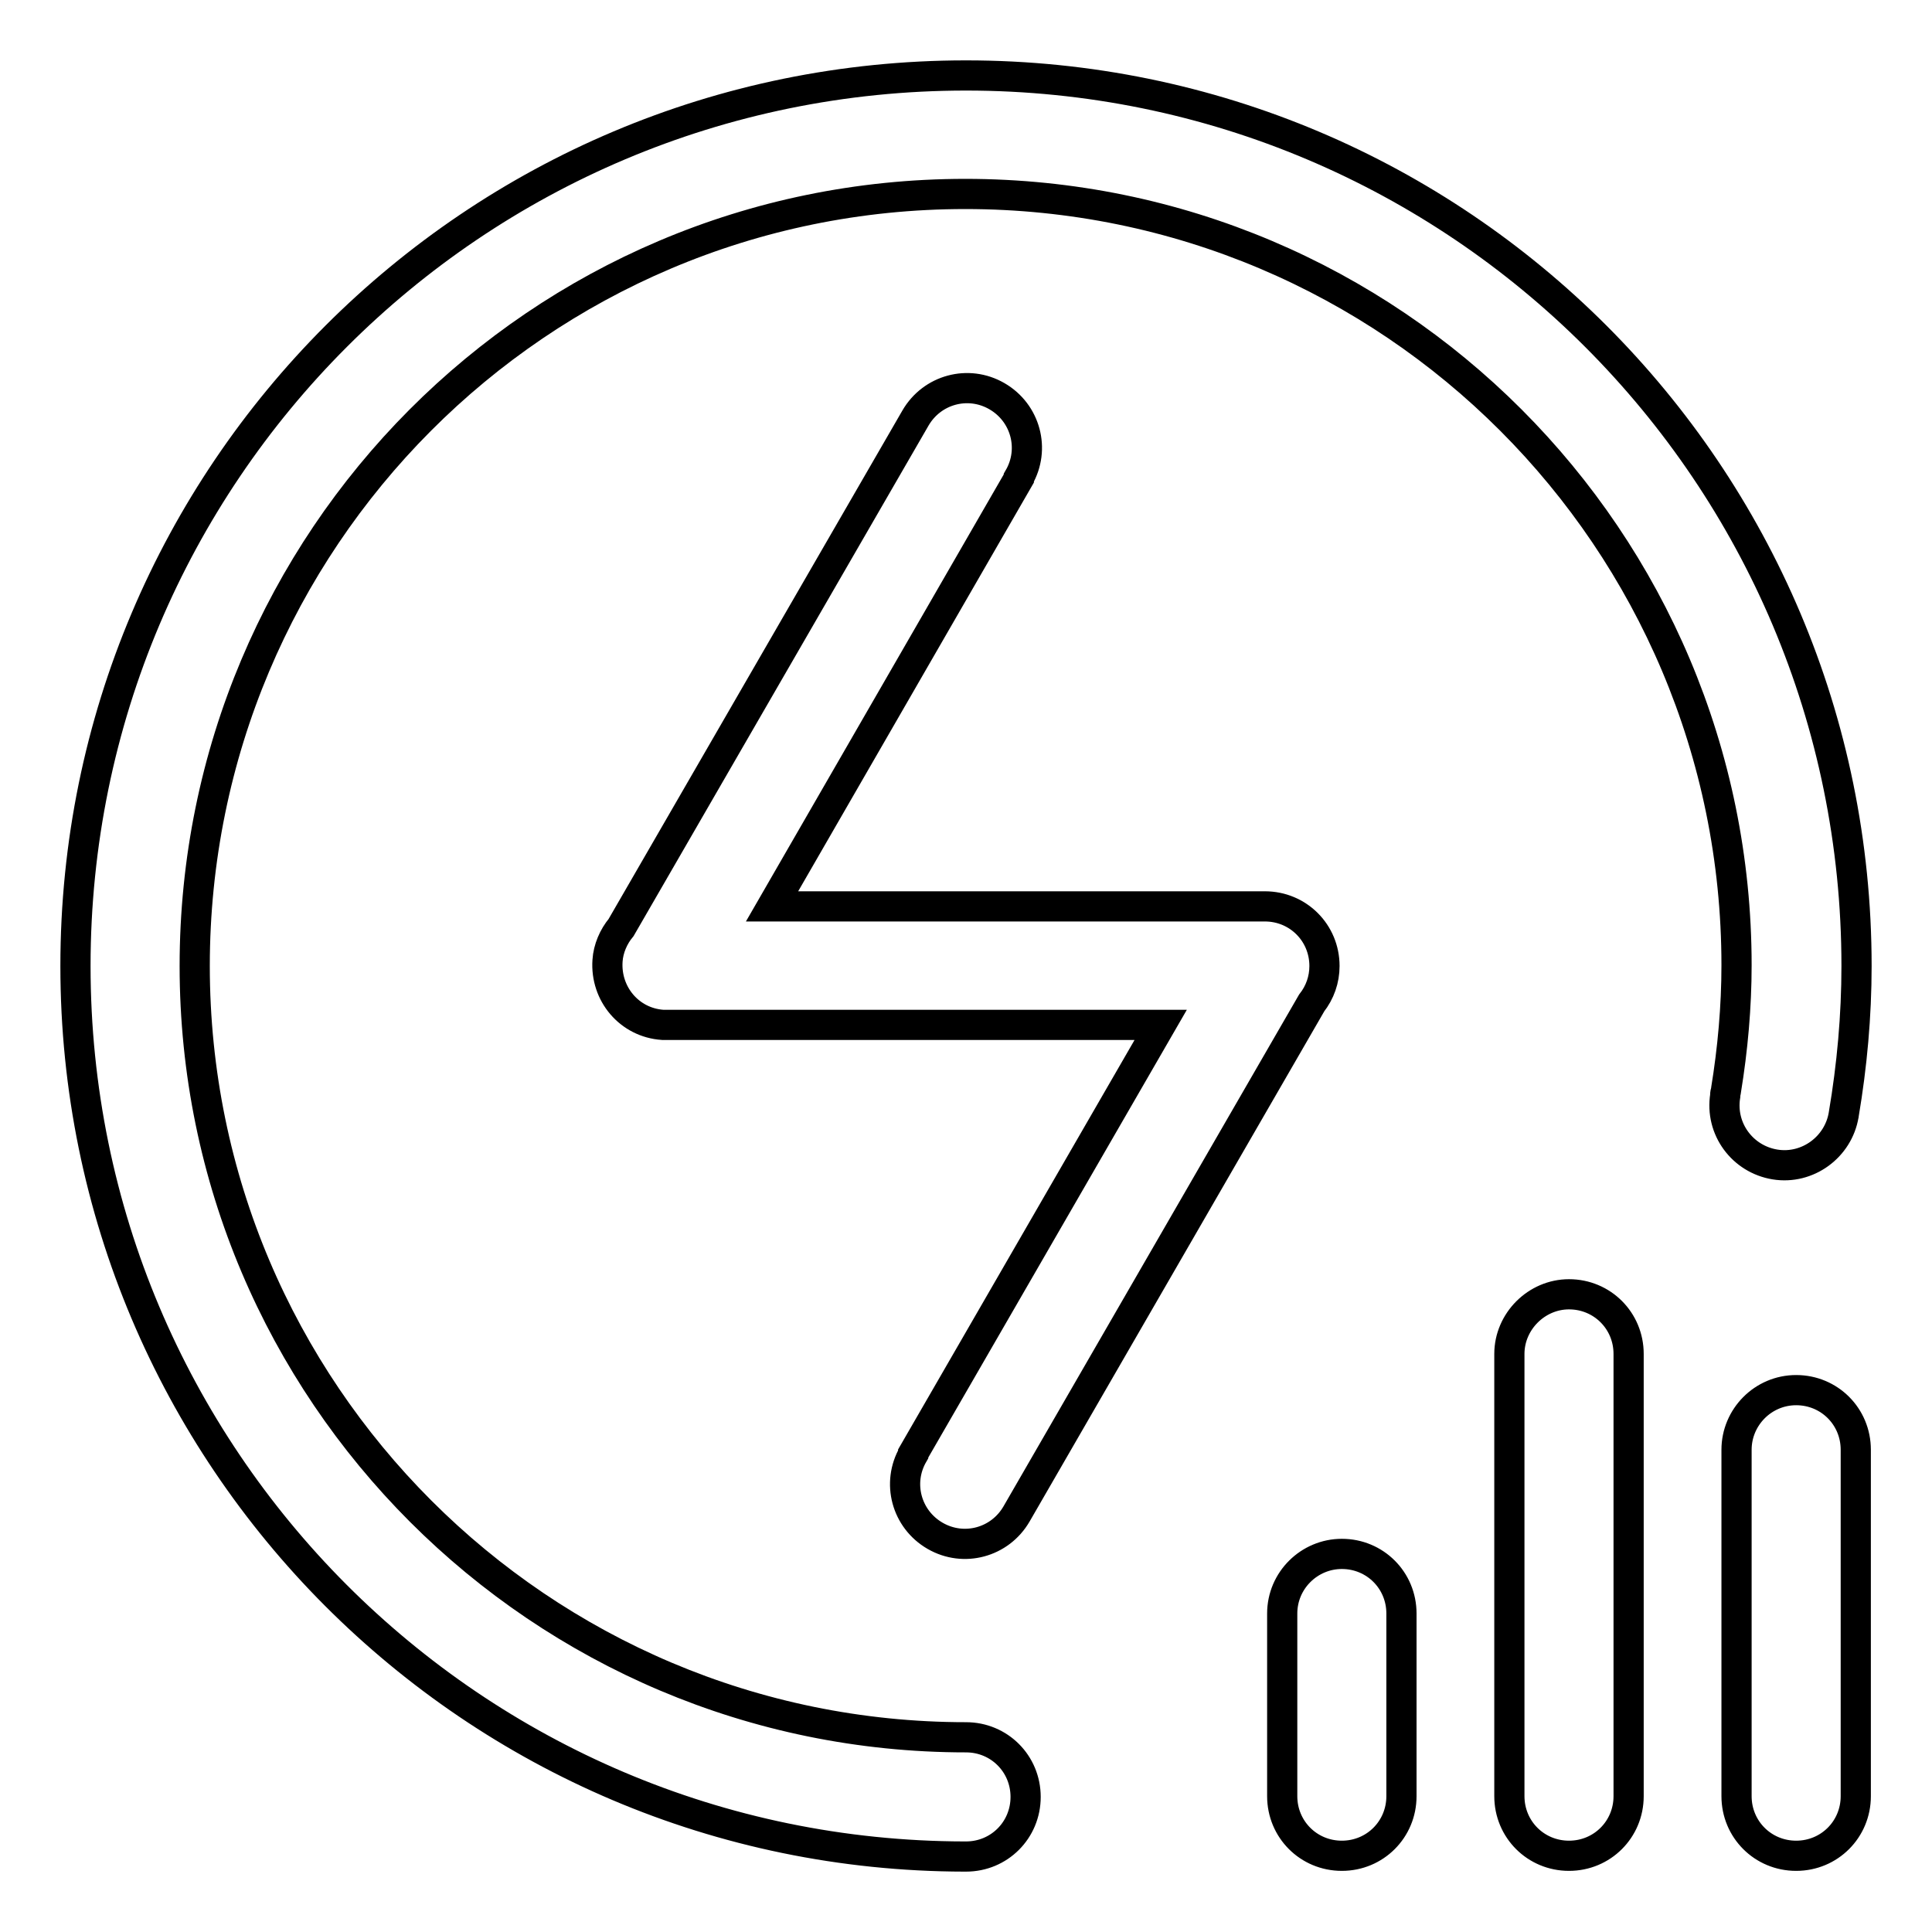 <?xml version="1.0" encoding="utf-8"?>
<!-- Svg Vector Icons : http://www.onlinewebfonts.com/icon -->
<!DOCTYPE svg PUBLIC "-//W3C//DTD SVG 1.1//EN" "http://www.w3.org/Graphics/SVG/1.1/DTD/svg11.dtd">
<svg version="1.1" xmlns="http://www.w3.org/2000/svg" xmlns:xlink="http://www.w3.org/1999/xlink" x="0px" y="0px" viewBox="0 0 256 256" enable-background="new 0 0 256 256" xml:space="preserve">
<g> <path stroke-width="4" fill-opacity="0" stroke="#000000"  d="M244.3,147.7L244.3,147.7C244.3,147.7,244.3,147.8,244.3,147.7c-0.7,4.3-4.8,7.3-9.1,6.6 c-4.3-0.7-7.3-4.7-6.6-9.1c0-0.1,0-0.1,0-0.2c0-0.2,0.1-0.3,0.1-0.5c0.9-5.5,1.4-11.1,1.4-16.6c0-56.4-45.7-102.2-102.2-102.2 S25.8,71.6,25.8,128S71.6,230.2,128,230.2v0c4.4,0,7.9,3.5,7.9,7.9c0,4.4-3.5,7.9-7.9,7.9c-0.1,0-0.1,0-0.2,0 C62.7,245.9,10,193.1,10,128C10,62.8,62.8,10,128,10c65.2,0,118,52.8,118,118C246,134.6,245.4,141.2,244.3,147.7z M175.5,128 c0,1.8-0.6,3.5-1.7,4.9l-39.1,67.7c-2.2,3.8-7,5.1-10.8,2.9c-3.8-2.2-5.1-7-2.9-10.8c0,0,0,0,0-0.1l32.8-56.8H88.7 c-0.3,0-0.6,0-0.9,0c-4.4-0.3-7.6-4.1-7.3-8.5c0.1-1.6,0.8-3.2,1.8-4.4l39-67.5c2.2-3.8,7-5.1,10.8-2.9c3.8,2.2,5.1,7,2.9,10.8 c0,0,0,0,0,0.1l-32.7,56.7h65.3C172,120.1,175.5,123.6,175.5,128z M177.8,205.9c4.4,0,7.9,3.5,7.9,7.9V238c0,4.4-3.5,7.9-7.9,7.9 s-7.9-3.5-7.9-7.9v-24.2C169.9,209.4,173.5,205.9,177.8,205.9z M207.9,171.5c4.4,0,7.9,3.5,7.9,7.9l0,0V238c0,4.4-3.5,7.9-7.9,7.9 s-7.9-3.5-7.9-7.9v-58.6C200,175.1,203.6,171.5,207.9,171.5L207.9,171.5z M238,184.2c4.4,0,7.9,3.5,7.9,7.9V238 c0,4.4-3.5,7.9-7.9,7.9c-4.4,0-7.9-3.5-7.9-7.9v-45.9C230.1,187.8,233.6,184.2,238,184.2z"/></g>
</svg>